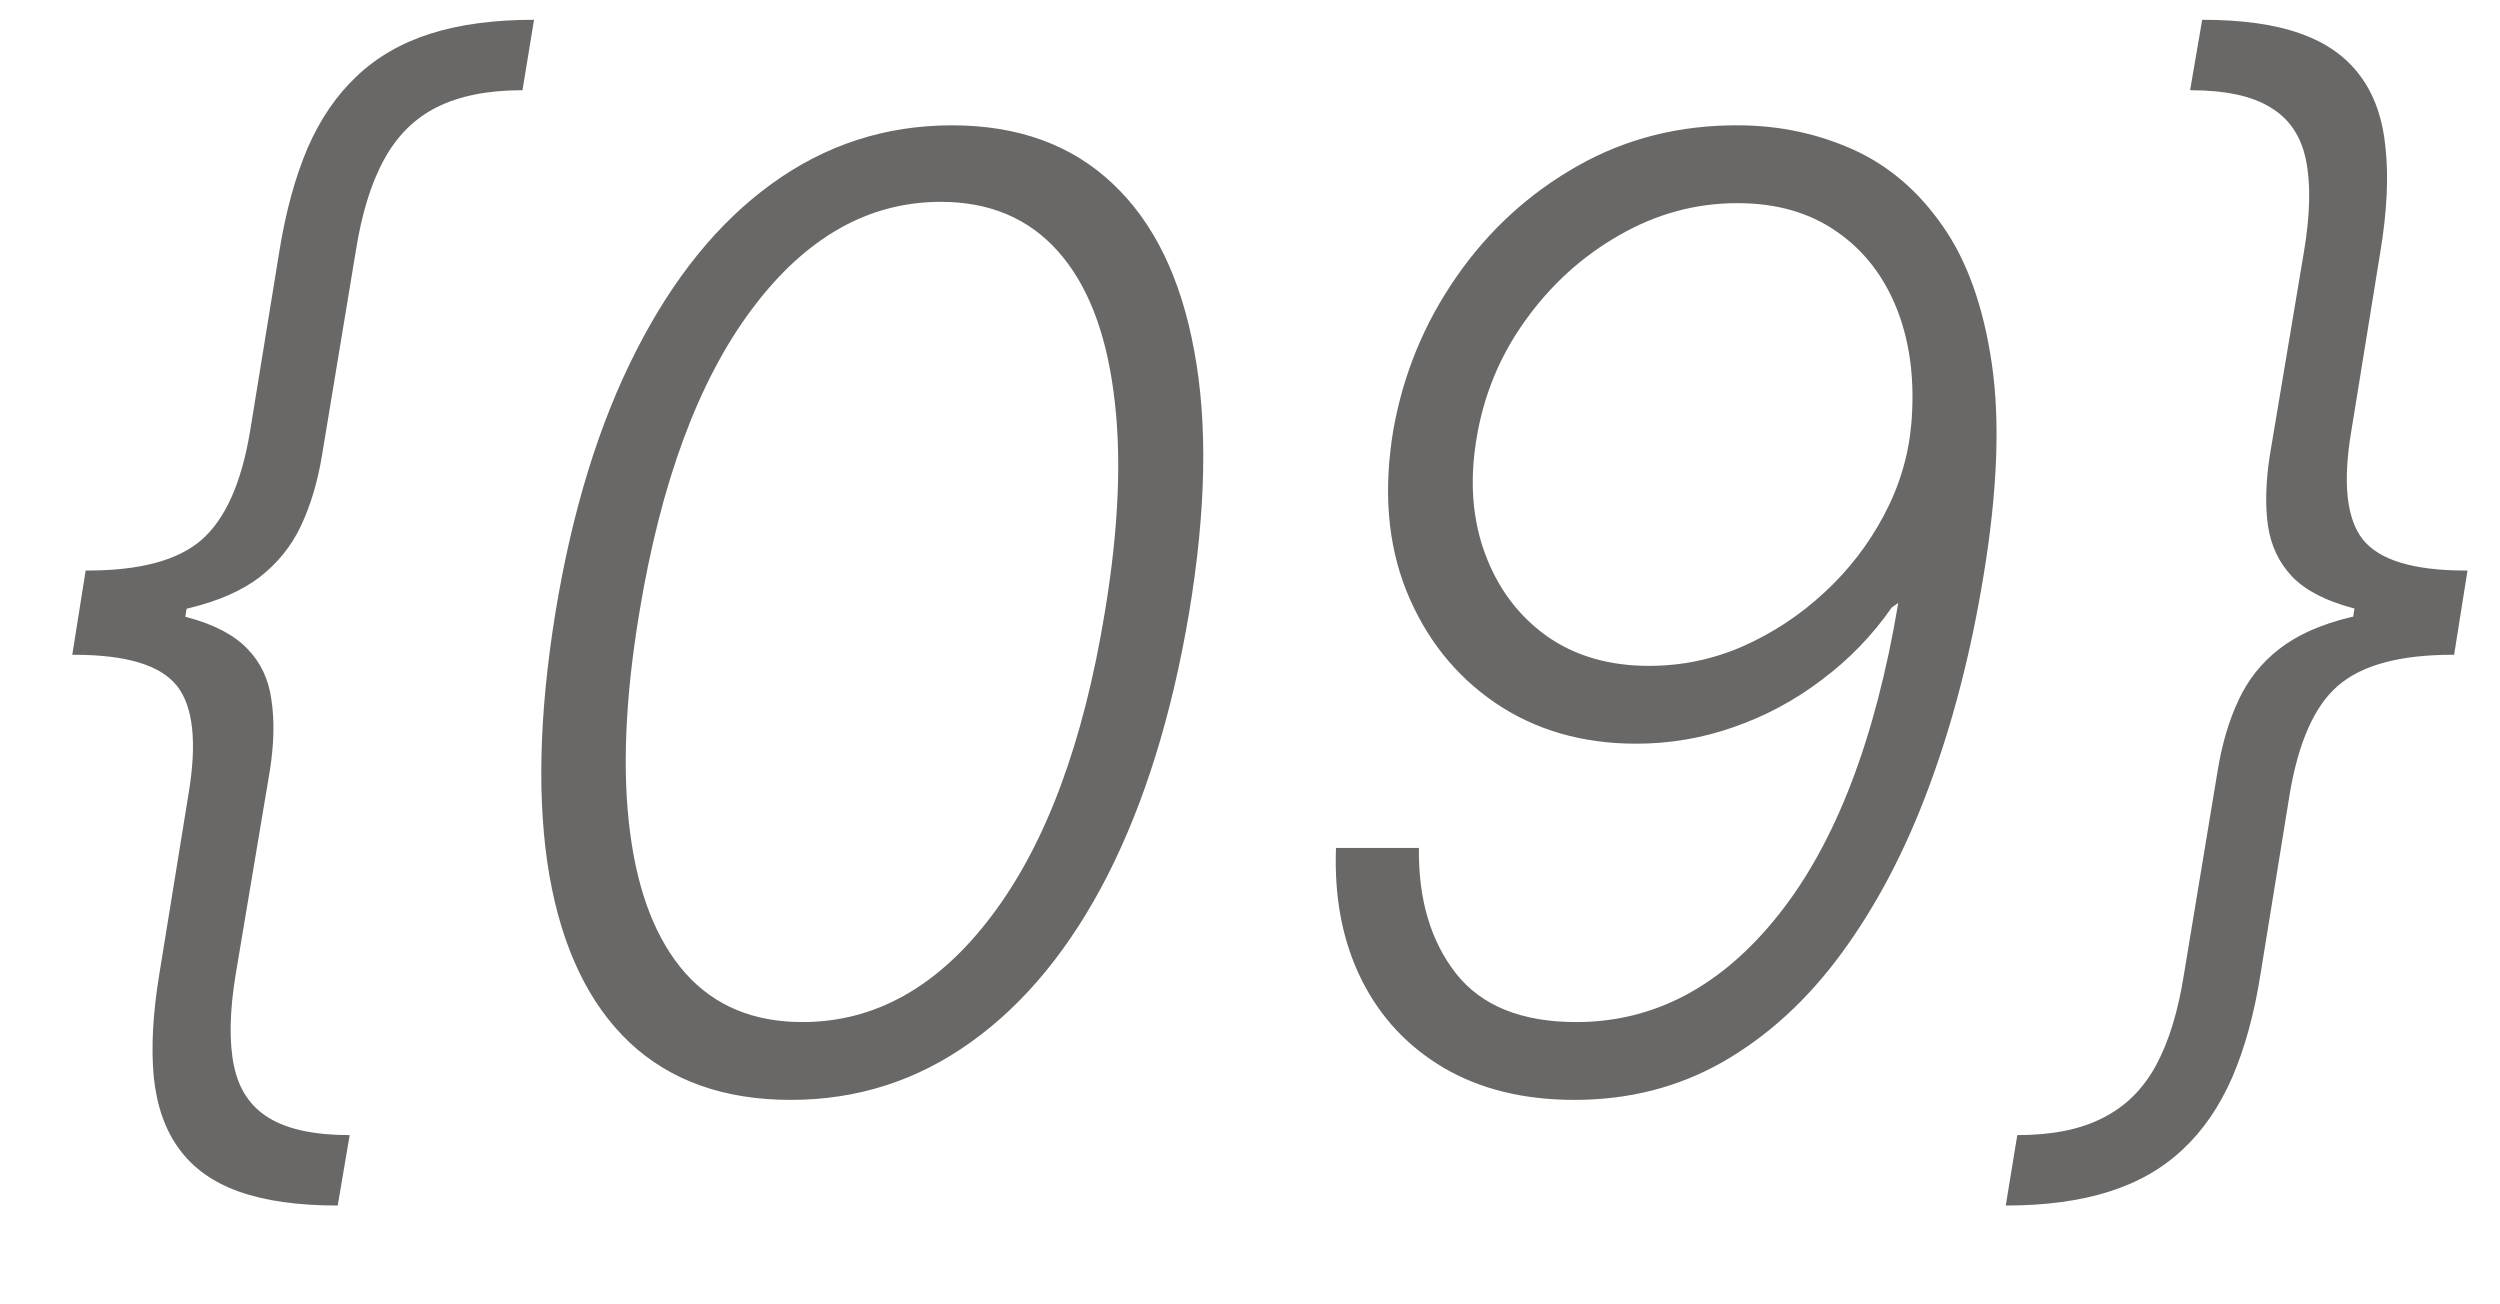 <?xml version="1.0" encoding="UTF-8"?> <svg xmlns="http://www.w3.org/2000/svg" width="23" height="12" viewBox="0 0 23 12" fill="none"> <path d="M0.737 5.692L0.805 5.249C1.288 5.249 1.638 5.155 1.854 4.967C2.072 4.777 2.222 4.443 2.301 3.966L2.57 2.312C2.629 1.946 2.716 1.629 2.83 1.362C2.946 1.095 3.097 0.875 3.281 0.702C3.466 0.526 3.692 0.395 3.959 0.31C4.229 0.224 4.547 0.182 4.913 0.182L4.807 0.83C4.489 0.83 4.226 0.882 4.018 0.987C3.814 1.089 3.652 1.25 3.533 1.469C3.413 1.688 3.327 1.969 3.273 2.312L2.962 4.192C2.922 4.433 2.858 4.648 2.77 4.835C2.682 5.023 2.555 5.18 2.391 5.308C2.229 5.433 2.013 5.528 1.743 5.594C1.473 5.659 1.138 5.692 0.737 5.692ZM3.107 11.091C2.74 11.091 2.438 11.048 2.199 10.963C1.96 10.878 1.777 10.747 1.649 10.571C1.521 10.398 1.443 10.178 1.415 9.911C1.389 9.641 1.406 9.324 1.466 8.96L1.734 7.307C1.814 6.832 1.778 6.5 1.628 6.31C1.477 6.119 1.162 6.024 0.682 6.024L0.75 5.581C1.153 5.581 1.477 5.614 1.722 5.679C1.969 5.744 2.153 5.841 2.276 5.969C2.398 6.094 2.472 6.25 2.497 6.438C2.526 6.625 2.521 6.839 2.484 7.081L2.169 8.96C2.112 9.304 2.107 9.585 2.152 9.804C2.197 10.023 2.305 10.183 2.476 10.286C2.649 10.391 2.896 10.443 3.217 10.443L3.107 11.091ZM0.665 6.024L0.788 5.249H1.773L1.649 6.024H0.665ZM7.275 10.119C6.662 10.119 6.167 9.943 5.792 9.591C5.417 9.236 5.172 8.724 5.055 8.057C4.939 7.386 4.957 6.58 5.11 5.636C5.264 4.699 5.511 3.896 5.852 3.229C6.193 2.558 6.609 2.045 7.101 1.69C7.595 1.332 8.147 1.153 8.758 1.153C9.366 1.153 9.859 1.332 10.237 1.69C10.615 2.045 10.865 2.558 10.987 3.229C11.112 3.896 11.096 4.699 10.94 5.636C10.781 6.577 10.531 7.382 10.19 8.053C9.849 8.72 9.43 9.232 8.933 9.587C8.439 9.942 7.886 10.119 7.275 10.119ZM7.382 9.403C8.052 9.403 8.633 9.077 9.125 8.423C9.619 7.77 9.966 6.841 10.164 5.636C10.295 4.849 10.322 4.173 10.245 3.608C10.171 3.043 10 2.609 9.73 2.308C9.46 2.007 9.102 1.857 8.656 1.857C7.988 1.857 7.409 2.186 6.917 2.845C6.426 3.501 6.081 4.432 5.882 5.636C5.751 6.423 5.723 7.098 5.797 7.661C5.87 8.223 6.041 8.655 6.308 8.956C6.575 9.254 6.933 9.403 7.382 9.403ZM16.007 1.153C16.376 1.156 16.723 1.23 17.047 1.375C17.37 1.52 17.645 1.753 17.869 2.074C18.096 2.395 18.248 2.82 18.325 3.348C18.402 3.876 18.376 4.527 18.248 5.3C18.132 6.007 17.964 6.655 17.745 7.243C17.527 7.831 17.258 8.341 16.94 8.773C16.625 9.202 16.261 9.534 15.849 9.77C15.44 10.003 14.985 10.119 14.485 10.119C14.02 10.119 13.619 10.021 13.284 9.825C12.951 9.629 12.698 9.358 12.525 9.011C12.352 8.662 12.274 8.259 12.291 7.801H13.054C13.048 8.273 13.162 8.658 13.395 8.956C13.63 9.254 14 9.403 14.502 9.403C15.218 9.403 15.838 9.075 16.36 8.419C16.886 7.76 17.254 6.803 17.464 5.547L17.404 5.589C17.226 5.845 17.011 6.067 16.761 6.254C16.514 6.442 16.244 6.587 15.951 6.689C15.662 6.791 15.362 6.842 15.052 6.842C14.558 6.842 14.126 6.717 13.757 6.467C13.387 6.214 13.115 5.871 12.939 5.436C12.765 5.001 12.726 4.507 12.819 3.953C12.91 3.442 13.103 2.973 13.399 2.547C13.694 2.121 14.065 1.781 14.511 1.528C14.96 1.273 15.459 1.148 16.007 1.153ZM15.985 1.869C15.602 1.869 15.24 1.967 14.899 2.163C14.558 2.357 14.27 2.618 14.034 2.947C13.798 3.274 13.647 3.641 13.582 4.047C13.52 4.43 13.546 4.78 13.663 5.095C13.78 5.411 13.967 5.662 14.226 5.849C14.487 6.034 14.802 6.126 15.171 6.126C15.47 6.126 15.757 6.067 16.032 5.947C16.308 5.825 16.558 5.661 16.782 5.453C17.007 5.246 17.19 5.009 17.332 4.741C17.474 4.474 17.558 4.195 17.584 3.902C17.617 3.51 17.575 3.161 17.456 2.854C17.336 2.547 17.152 2.307 16.902 2.134C16.652 1.957 16.346 1.869 15.985 1.869ZM22.629 5.581L22.561 6.024C22.078 6.024 21.727 6.119 21.508 6.31C21.292 6.497 21.145 6.83 21.065 7.307L20.797 8.96C20.74 9.324 20.653 9.641 20.537 9.911C20.42 10.178 20.27 10.398 20.085 10.571C19.9 10.747 19.673 10.878 19.403 10.963C19.136 11.048 18.819 11.091 18.453 11.091L18.559 10.443C18.878 10.443 19.139 10.391 19.343 10.286C19.551 10.183 19.714 10.023 19.834 9.804C19.953 9.585 20.039 9.304 20.093 8.96L20.404 7.081C20.444 6.839 20.508 6.625 20.596 6.438C20.684 6.25 20.809 6.094 20.971 5.969C21.136 5.841 21.353 5.744 21.623 5.679C21.893 5.614 22.228 5.581 22.629 5.581ZM20.26 0.182C20.626 0.182 20.929 0.224 21.167 0.31C21.406 0.395 21.589 0.526 21.717 0.702C21.845 0.875 21.922 1.095 21.947 1.362C21.976 1.629 21.96 1.946 21.9 2.312L21.632 3.966C21.552 4.44 21.588 4.773 21.738 4.963C21.889 5.153 22.204 5.249 22.684 5.249L22.616 5.692C22.216 5.692 21.892 5.659 21.645 5.594C21.397 5.528 21.213 5.433 21.091 5.308C20.968 5.18 20.893 5.023 20.865 4.835C20.839 4.648 20.845 4.433 20.882 4.192L21.197 2.312C21.254 1.969 21.26 1.688 21.214 1.469C21.169 1.25 21.059 1.089 20.886 0.987C20.716 0.882 20.47 0.83 20.149 0.83L20.26 0.182ZM22.701 5.249L22.578 6.024H21.593L21.717 5.249H22.701Z" fill="#696867"></path> </svg> 
